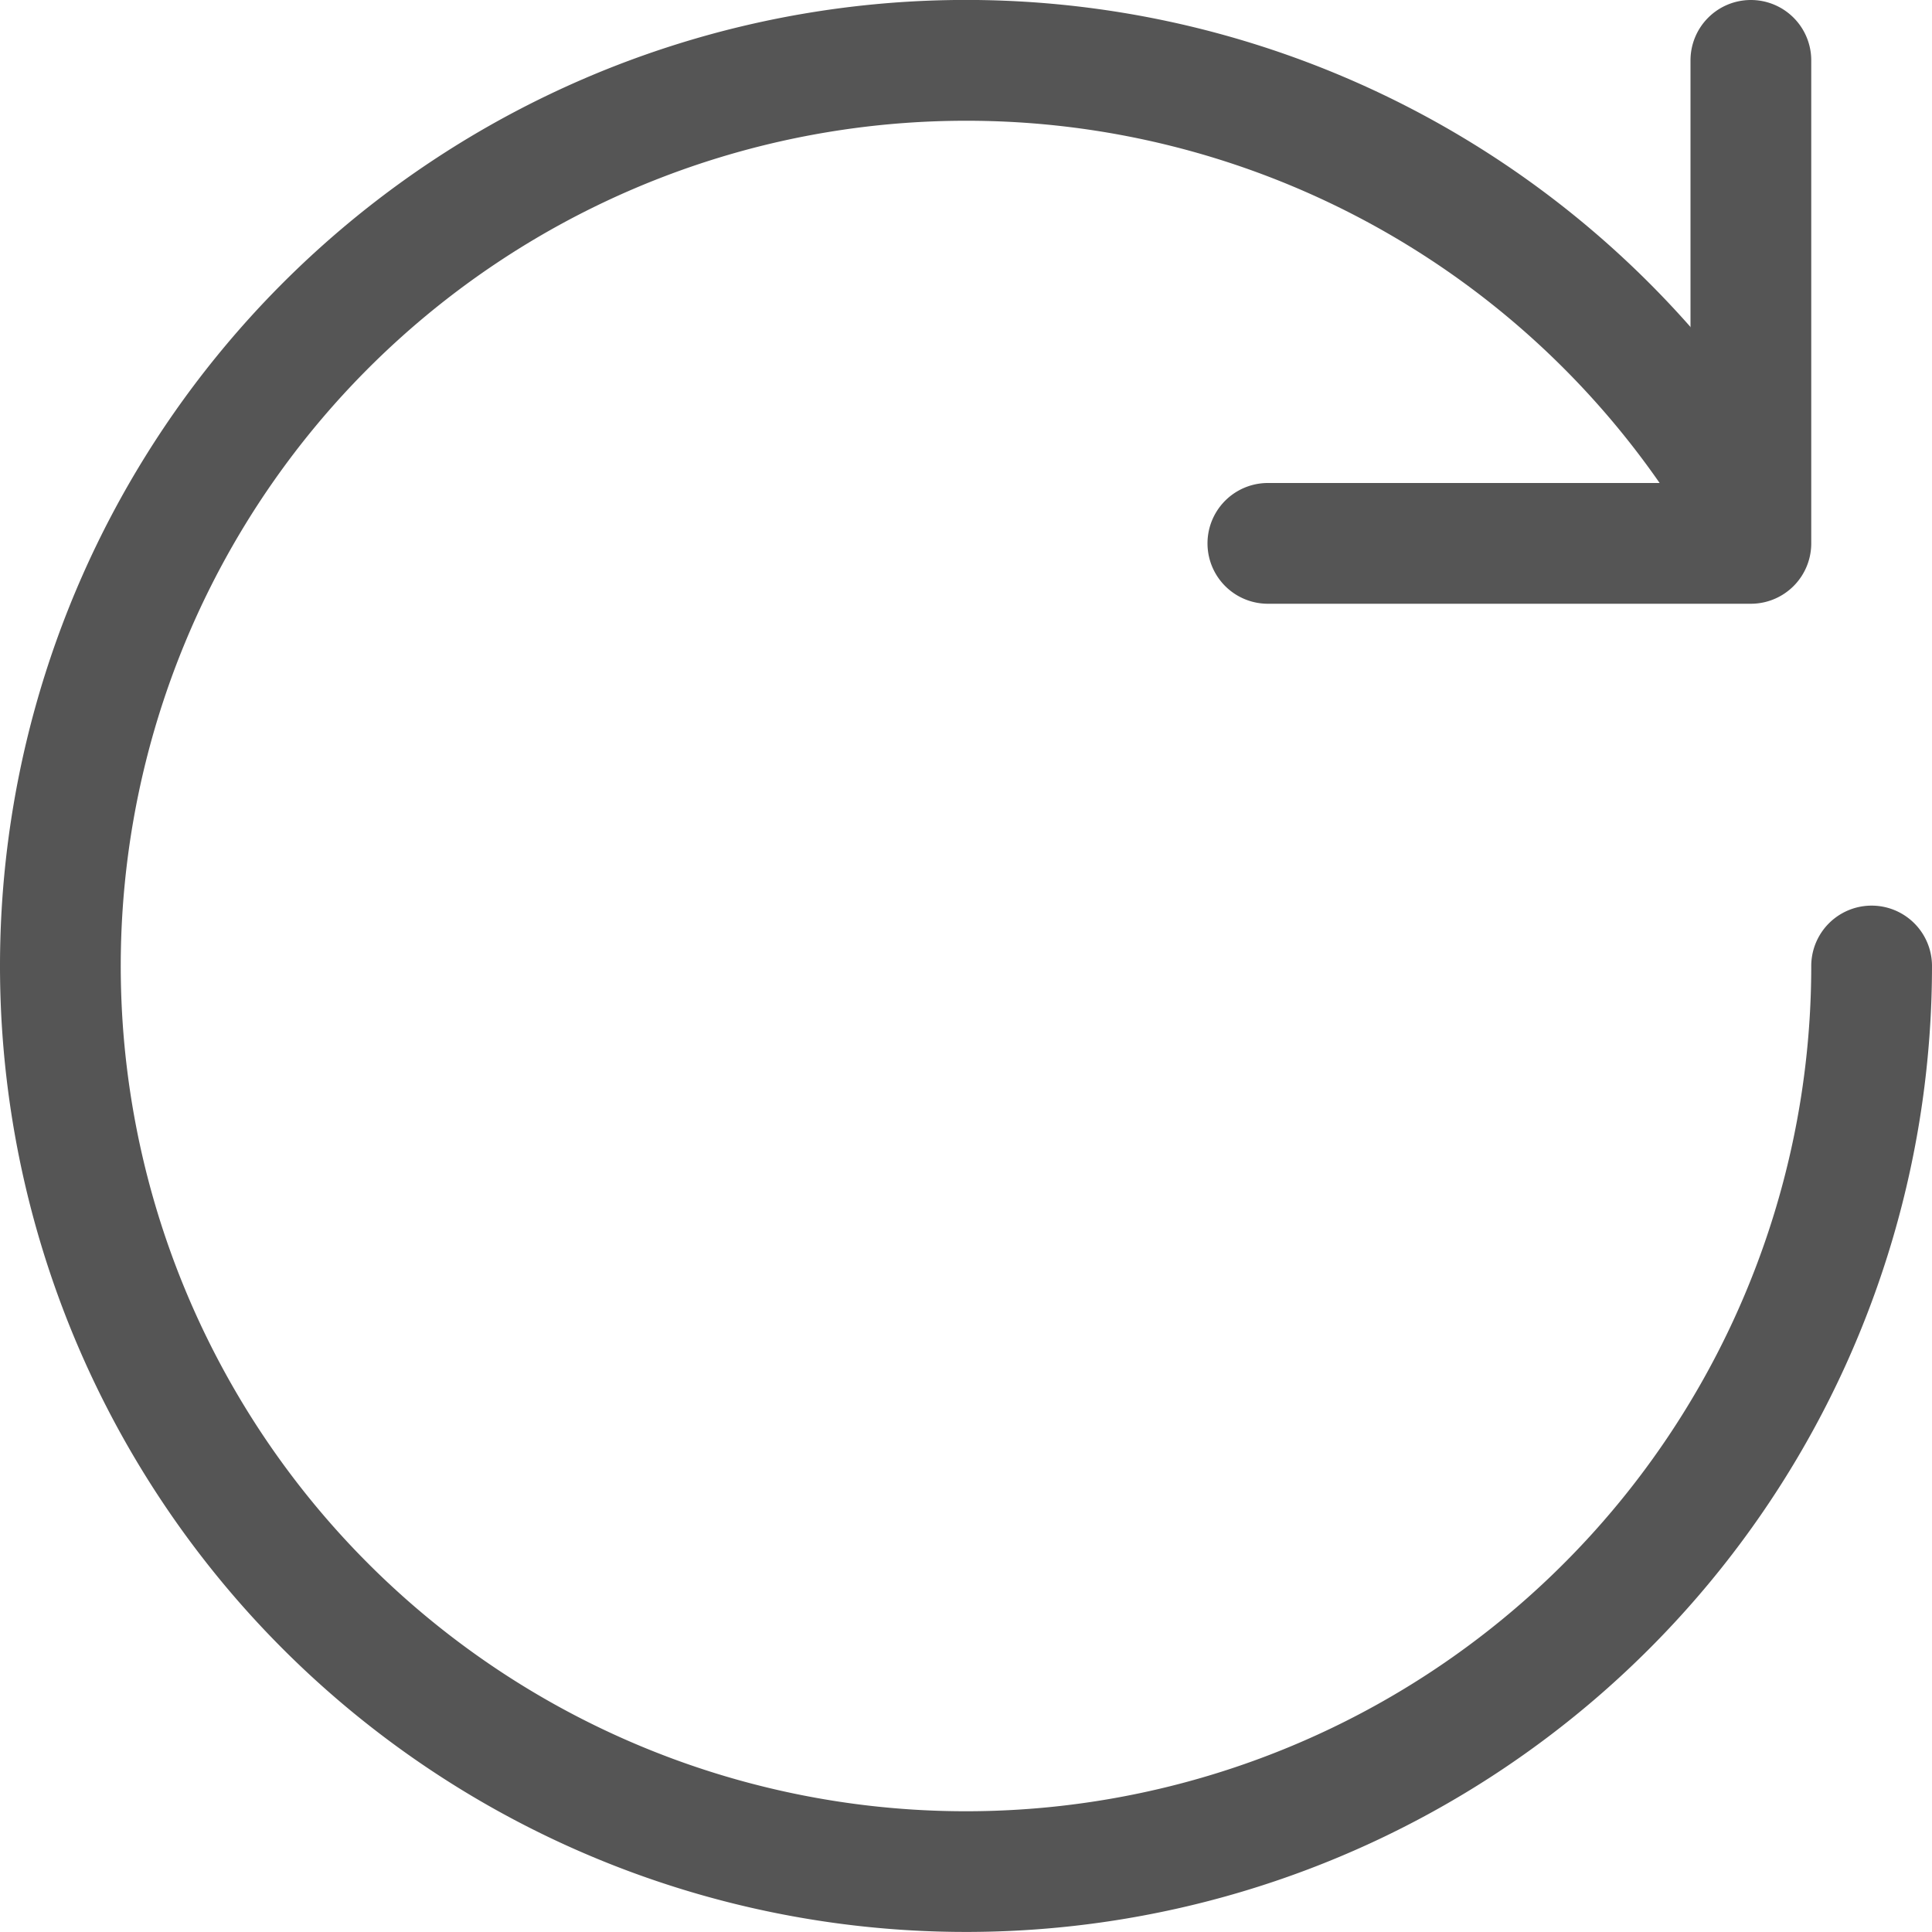 <svg xmlns="http://www.w3.org/2000/svg" fill="none" viewBox="0 0 16 16">
  <path fill="#555" d="M14.5 0a.5.5 0 0 1 .5.5v4a.5.5 0 0 1-.5.5h-4a.5.5 0 0 1 0-1H14V.5a.5.5 0 0 1 .5-.5Z"/>
  <path fill="#555" d="M8 1a7 7 0 1 0 7 7 .5.5 0 0 1 1 0 8 8 0 1 1-1.365-4.47.5.5 0 0 1-.829.56A6.992 6.992 0 0 0 8 1Z"/>
</svg>
